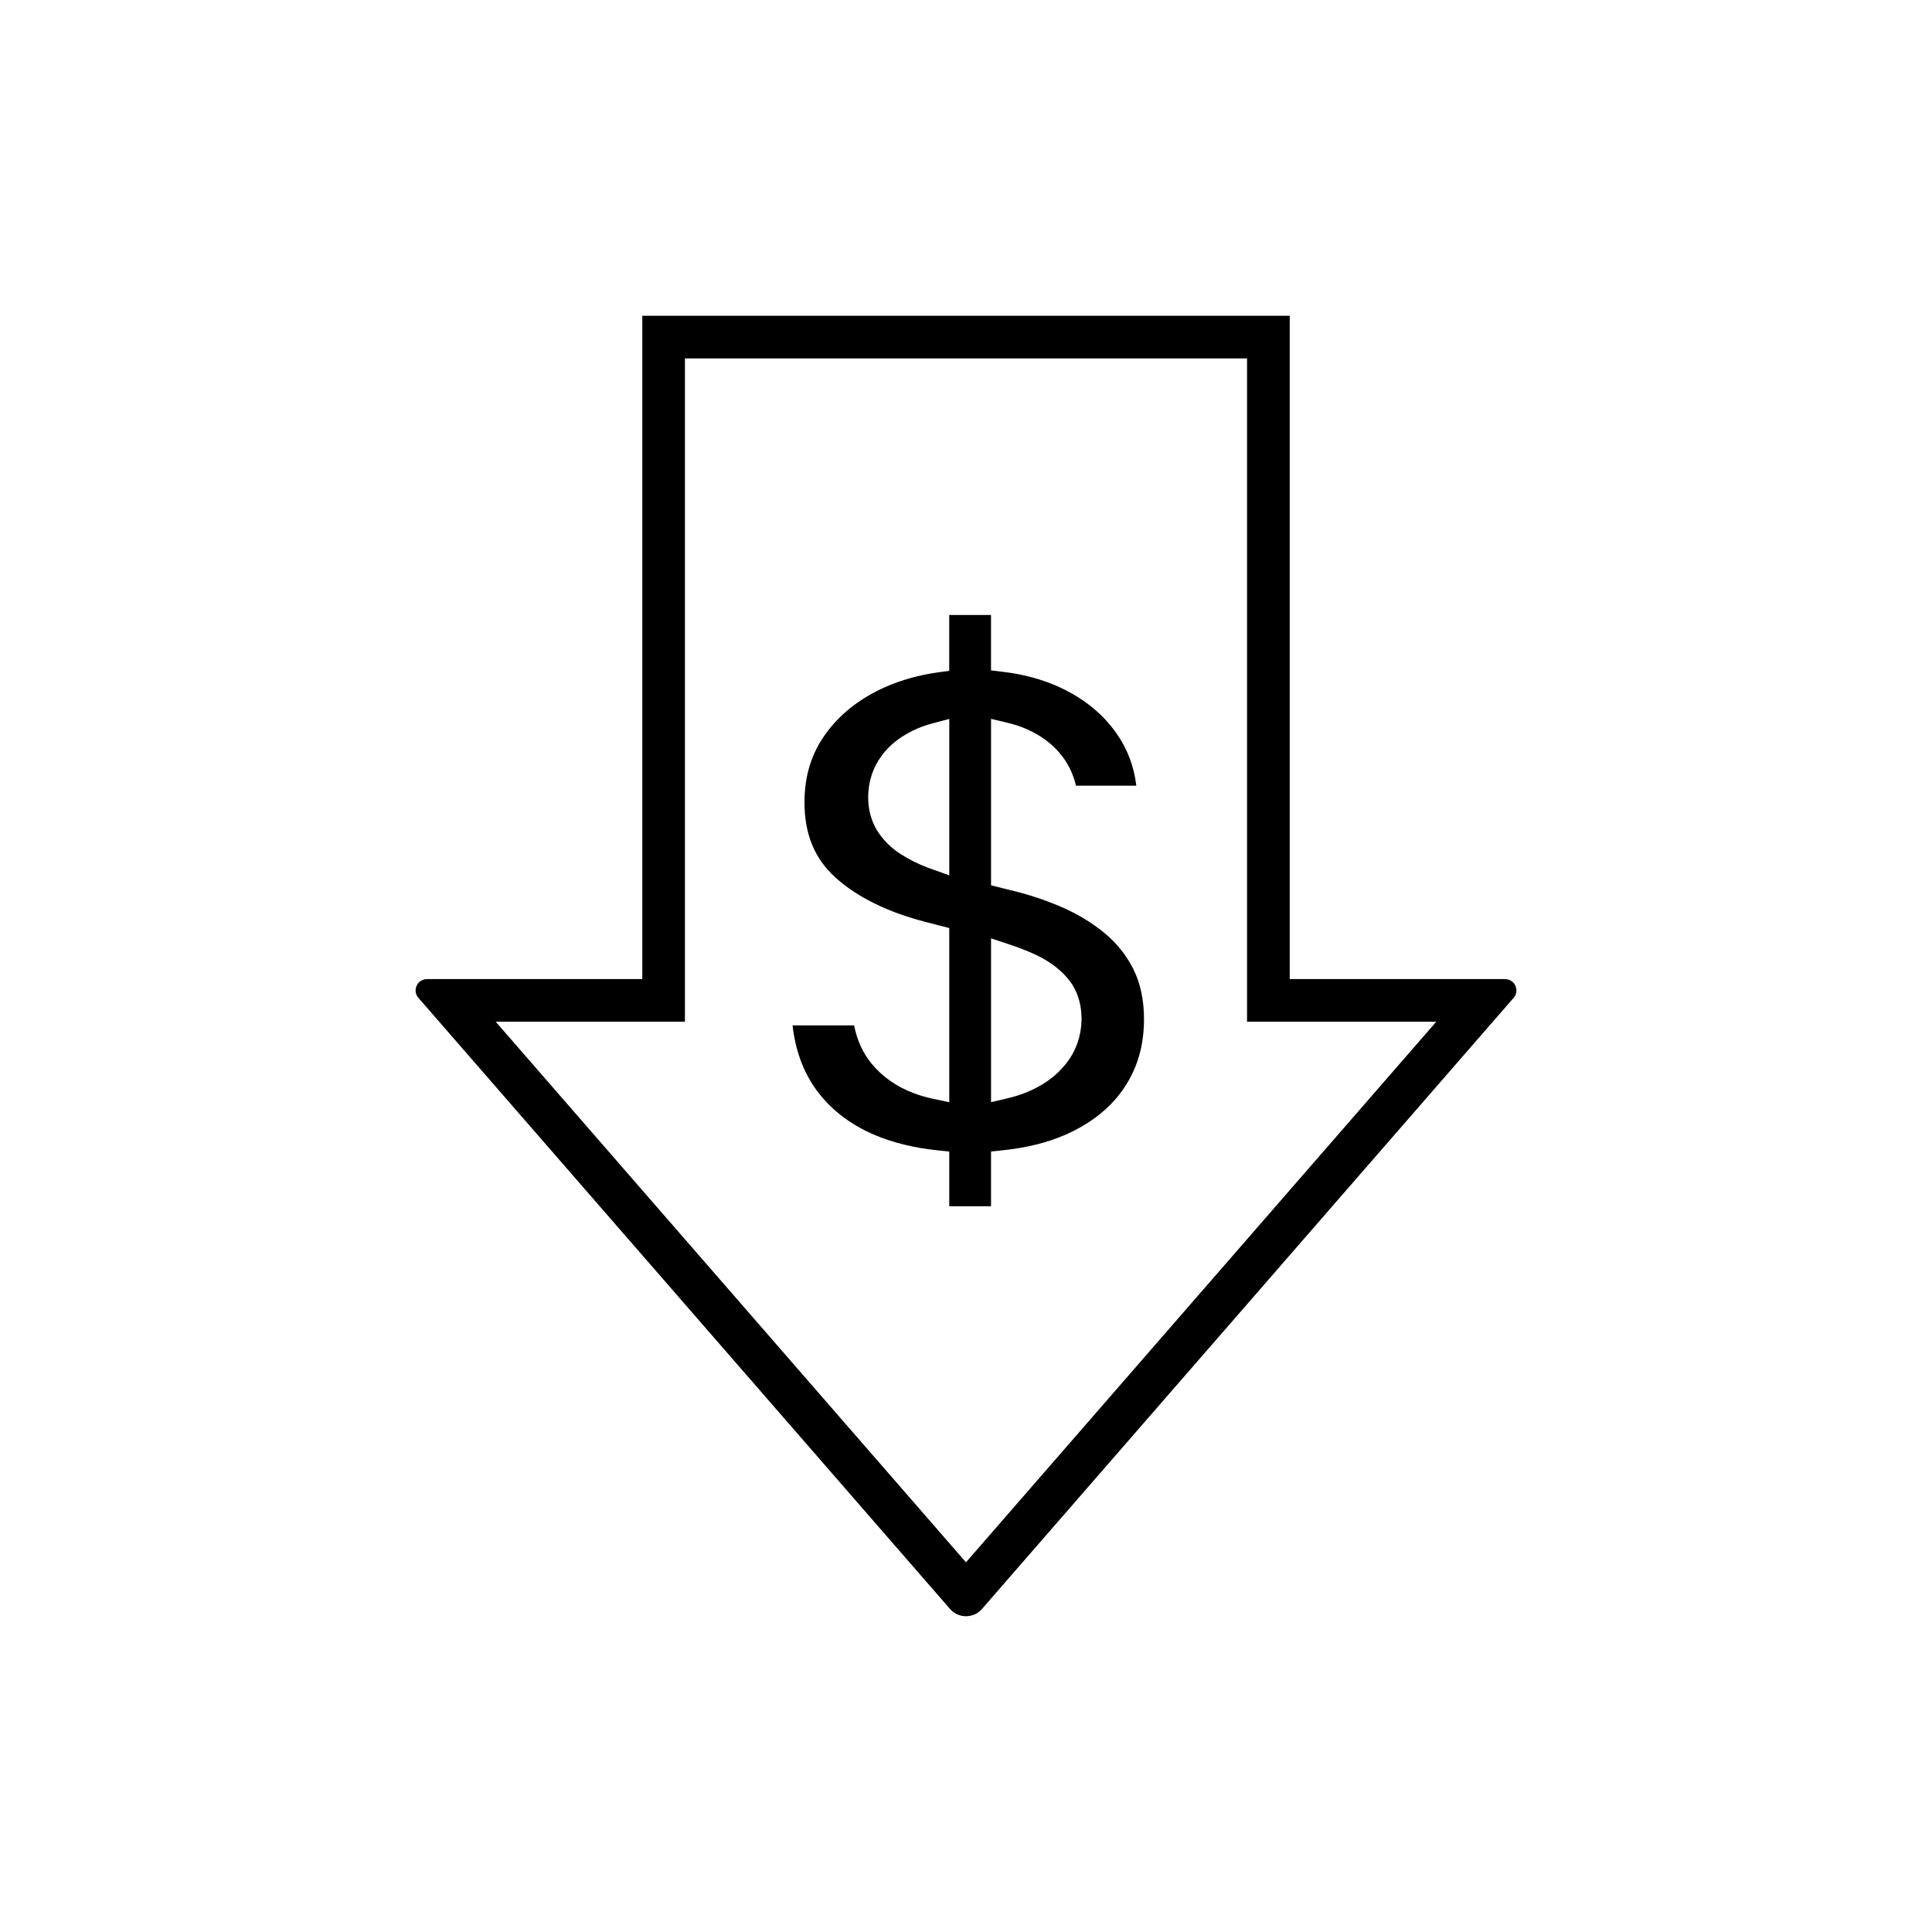 <?xml version="1.0" encoding="UTF-8"?>
<svg id="Layer_1" data-name="Layer 1" xmlns="http://www.w3.org/2000/svg" viewBox="0 0 750 750">
  <path d="M439.99,376.23c-2.77-5.49-6.59-10.24-11.34-14.13-4.94-4.04-10.6-7.44-16.83-10.1-6.4-2.76-13.16-4.96-20.09-6.57l-7.01-1.76v-64.61l6.49,1.54c5.27,1.25,10,3.35,14.08,6.23,6.44,4.54,10.6,10.64,12.42,18.17h23.41c-.91-7.58-3.47-14.31-7.79-20.44-5.29-7.52-12.74-13.51-22.12-17.83-6.52-2.98-13.87-4.98-21.85-5.93l-4.65-.55v-21.5h-16.22v21.66l-4.55.63c-7.26,1.03-14.11,2.94-20.38,5.71-9.71,4.32-17.46,10.41-23.03,18.11-5.54,7.64-8.23,16.35-8.23,26.63,0,12.31,3.92,21.84,12,29.14,8.49,7.67,20.34,13.5,35.24,17.33l8.96,2.31v67.62l-6.37-1.36c-2.52-.53-5-1.25-7.39-2.15-6.69-2.51-12.22-6.39-16.44-11.53-3.38-4.14-5.62-9.09-6.73-14.78h-23.9c1.07,9.33,3.96,17.45,8.63,24.18,5.54,7.98,13.42,14.19,23.4,18.4,7.07,2.97,15.18,4.95,24.08,5.89l4.72.5v21.22h16.22v-21.25l4.72-.49c9.12-.95,17.29-3,24.28-6.07,9.87-4.37,17.49-10.45,22.63-18.09,5.21-7.73,7.75-16.48,7.75-26.75,0-7.42-1.39-13.94-4.13-19.37ZM368.51,339.8l-8.2-2.92c-3.83-1.45-7.36-3.21-10.54-5.24-3.87-2.47-6.95-5.53-9.19-9.12-2.36-3.75-3.56-8.2-3.56-13.18.07-5.97,1.82-11.32,5.23-15.97,3.31-4.51,8.06-8.09,14.12-10.65,1.78-.75,3.63-1.37,5.5-1.87l6.64-1.76v60.71ZM419.87,395.4c-.08,6.69-2.14,12.62-6.11,17.6-3.81,4.82-9.08,8.58-15.65,11.19-2.15.86-4.47,1.58-6.92,2.15l-6.47,1.52v-63.6l6.94,2.31c3.04,1,5.93,2.1,8.55,3.23,5.86,2.49,10.54,5.74,13.94,9.62,3.7,4.2,5.62,9.53,5.71,15.82v.15Z"/>
  <path d="M484.1,139.14v257.5h73.45l-182.56,209.85-182.55-209.85h73.45V139.14h218.21M500.66,122.59h-251.32v257.5h-83.59c-3.6,0-5.68,4.07-3.57,6.99l206.61,237.51c1.64,1.89,3.93,2.83,6.21,2.83s4.57-.94,6.21-2.83l206.62-237.51c2.11-2.91.02-6.99-3.57-6.99h-83.59V122.59h0Z"/>
</svg>